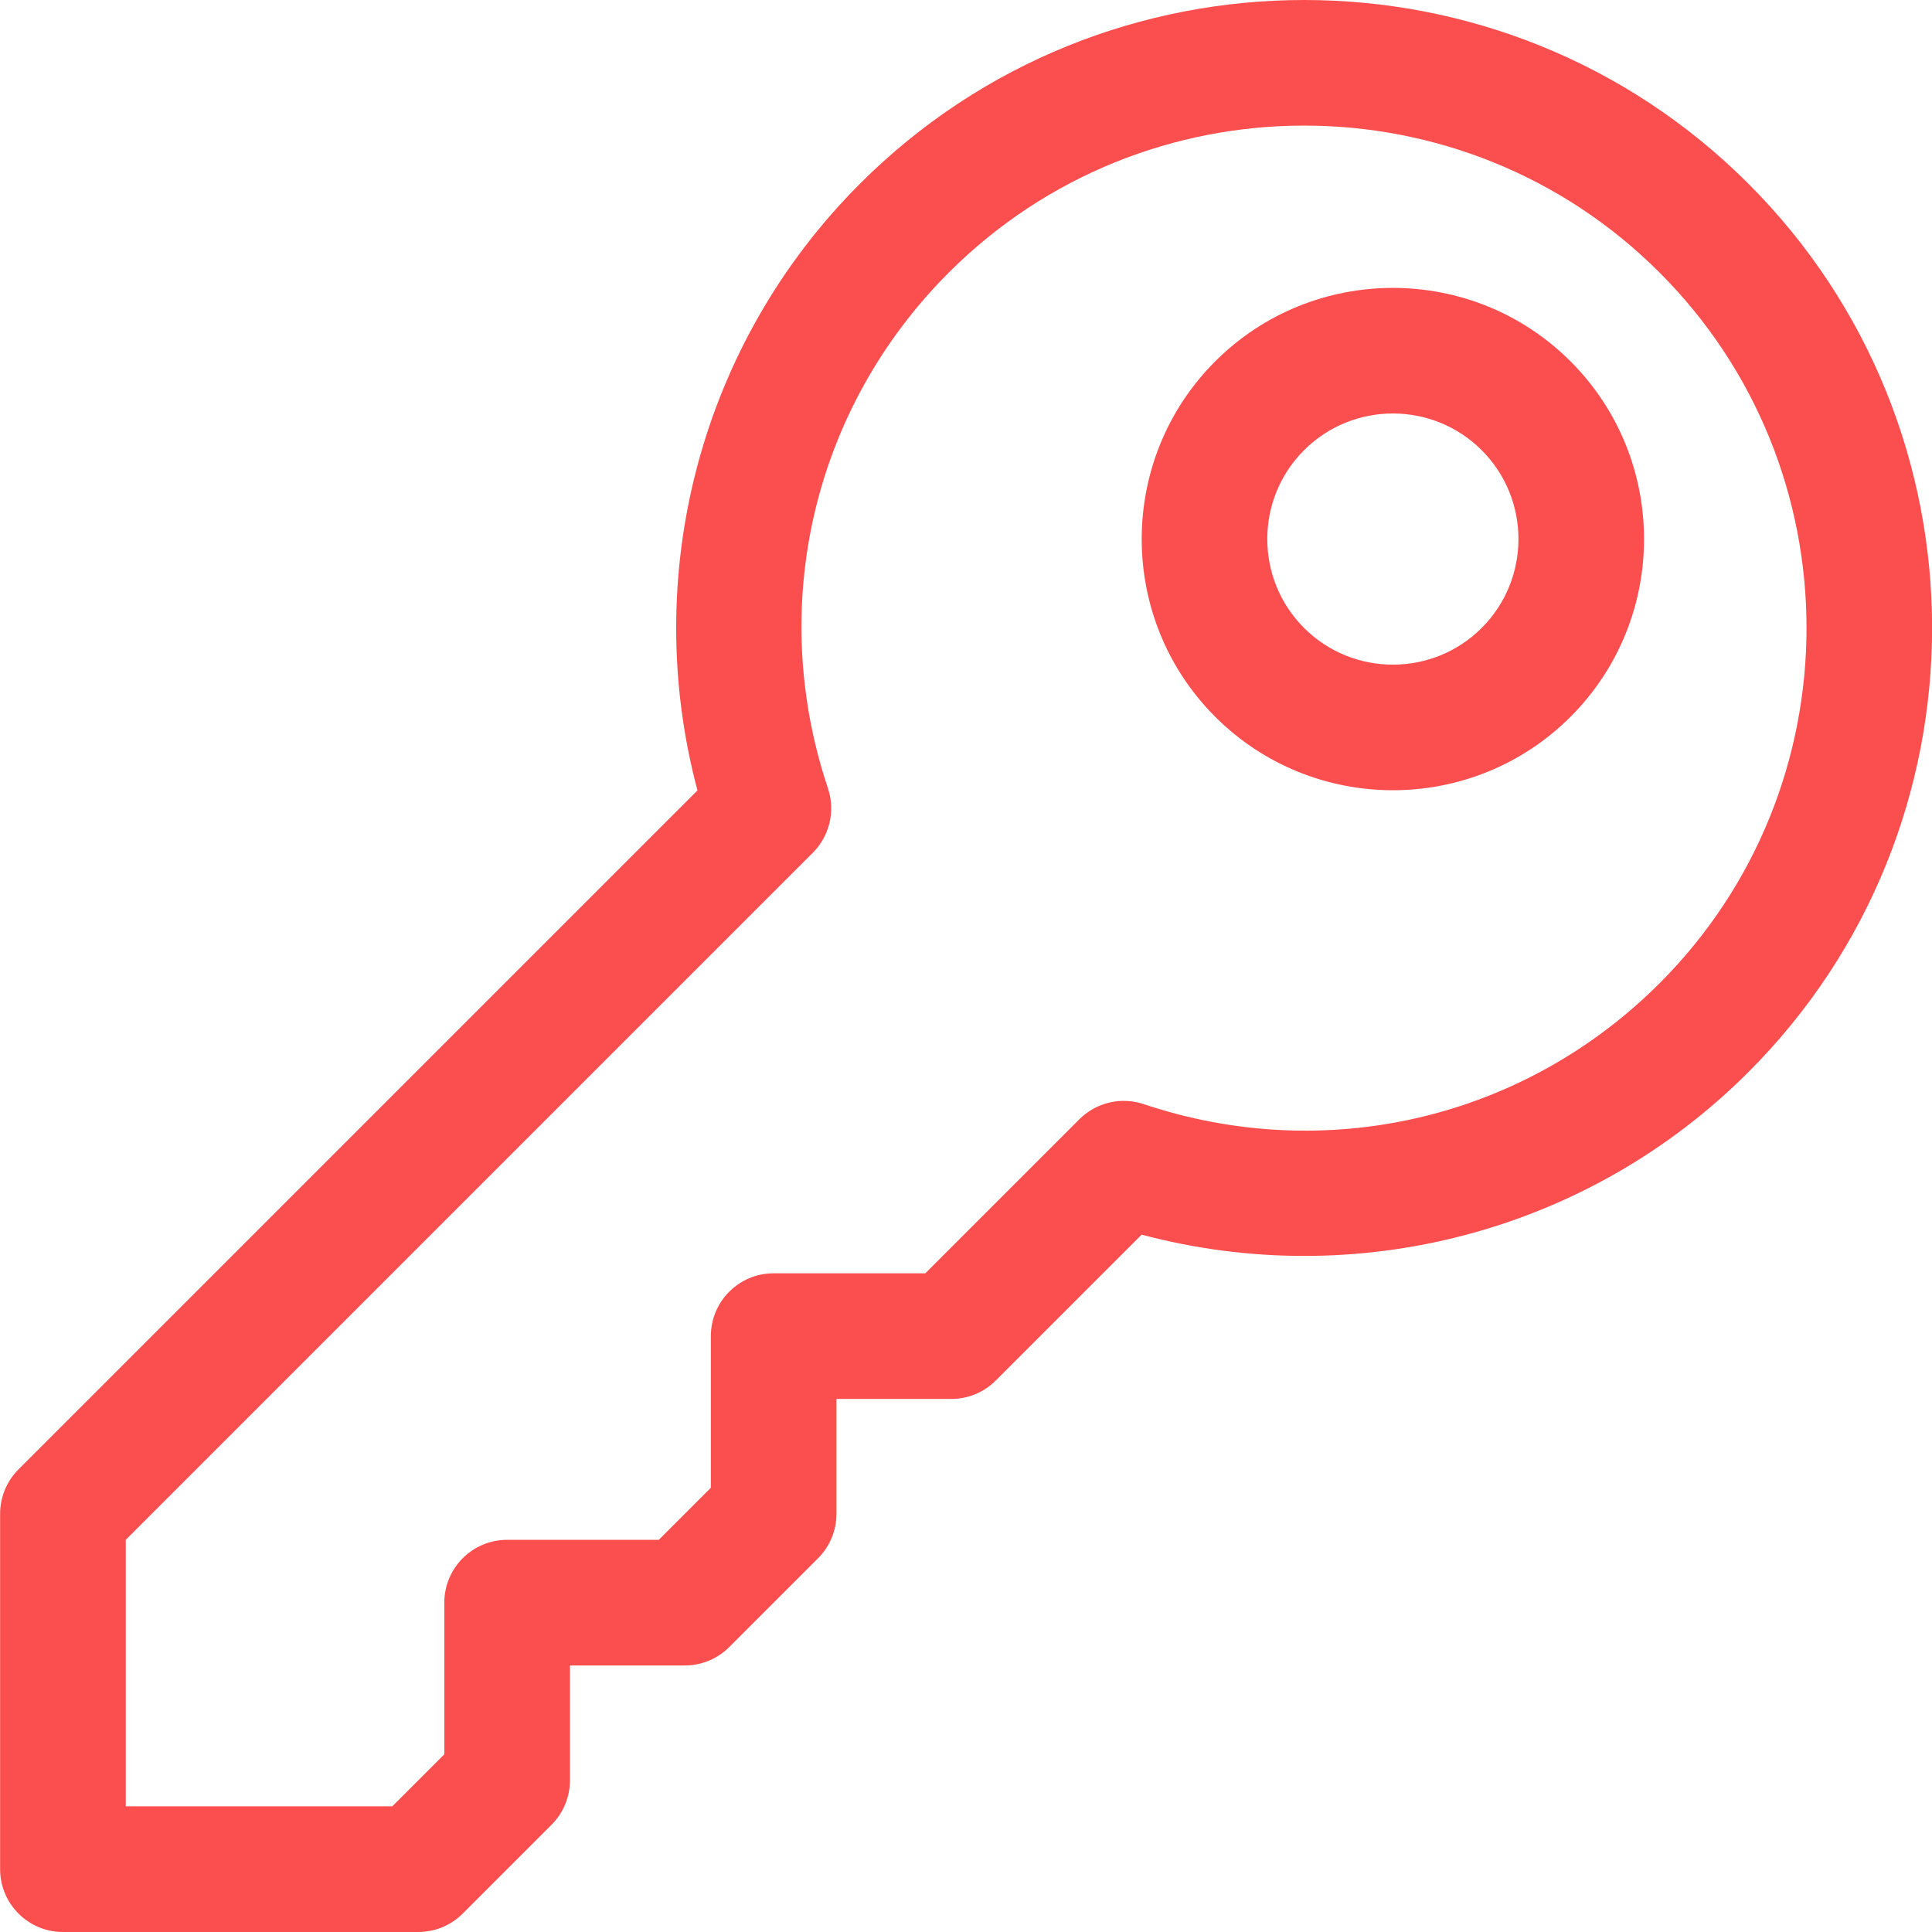 <?xml version="1.0" encoding="UTF-8"?> <svg xmlns="http://www.w3.org/2000/svg" width="142" height="142" viewBox="0 0 142 142" fill="none"> <path d="M128.505 13.502C110.503 -4.501 81.21 -4.501 63.208 13.502C51.374 25.335 47.075 42.386 51.263 58.096L1.36 107.998C0.495 108.864 0.008 110.039 0.008 111.263V137.382C0.008 139.932 2.075 142 4.625 142H30.744C31.969 142 33.143 141.513 34.009 140.647L40.539 134.117C41.405 133.251 41.891 132.077 41.891 130.853V122.41H50.334C51.558 122.41 52.732 121.924 53.598 121.058L60.128 114.528C60.994 113.662 61.48 112.488 61.48 111.263V102.821H69.923C71.147 102.821 72.322 102.334 73.187 101.468L83.911 90.745C99.623 94.933 116.671 90.633 128.504 78.801C146.508 60.798 146.508 31.505 128.505 13.502ZM121.976 72.27C112.004 82.243 97.477 85.646 84.063 81.153C82.402 80.596 80.57 81.027 79.331 82.266L68.011 93.586H56.864C54.314 93.586 52.247 95.653 52.247 98.203V109.35L48.422 113.175H37.275C34.725 113.175 32.657 115.243 32.657 117.793V128.94L28.832 132.765H9.243V113.176L59.742 62.677C60.98 61.438 61.411 59.606 60.855 57.945C56.362 44.531 59.765 30.004 69.737 20.032C84.139 5.63 107.573 5.63 121.976 20.032C136.378 34.434 136.378 57.869 121.976 72.27Z" fill="#FB4F4F"></path> <path d="M115.434 26.561C108.233 19.36 96.516 19.36 89.315 26.561C82.114 33.763 82.114 45.479 89.315 52.681C96.516 59.882 108.233 59.882 115.434 52.681C122.636 45.48 122.636 33.763 115.434 26.561ZM108.905 46.151C105.304 49.751 99.445 49.751 95.845 46.151C92.244 42.55 92.244 36.692 95.845 33.091C99.445 29.491 105.304 29.491 108.905 33.091C112.505 36.692 112.505 42.55 108.905 46.151Z" fill="#FB4F4F"></path> </svg> 